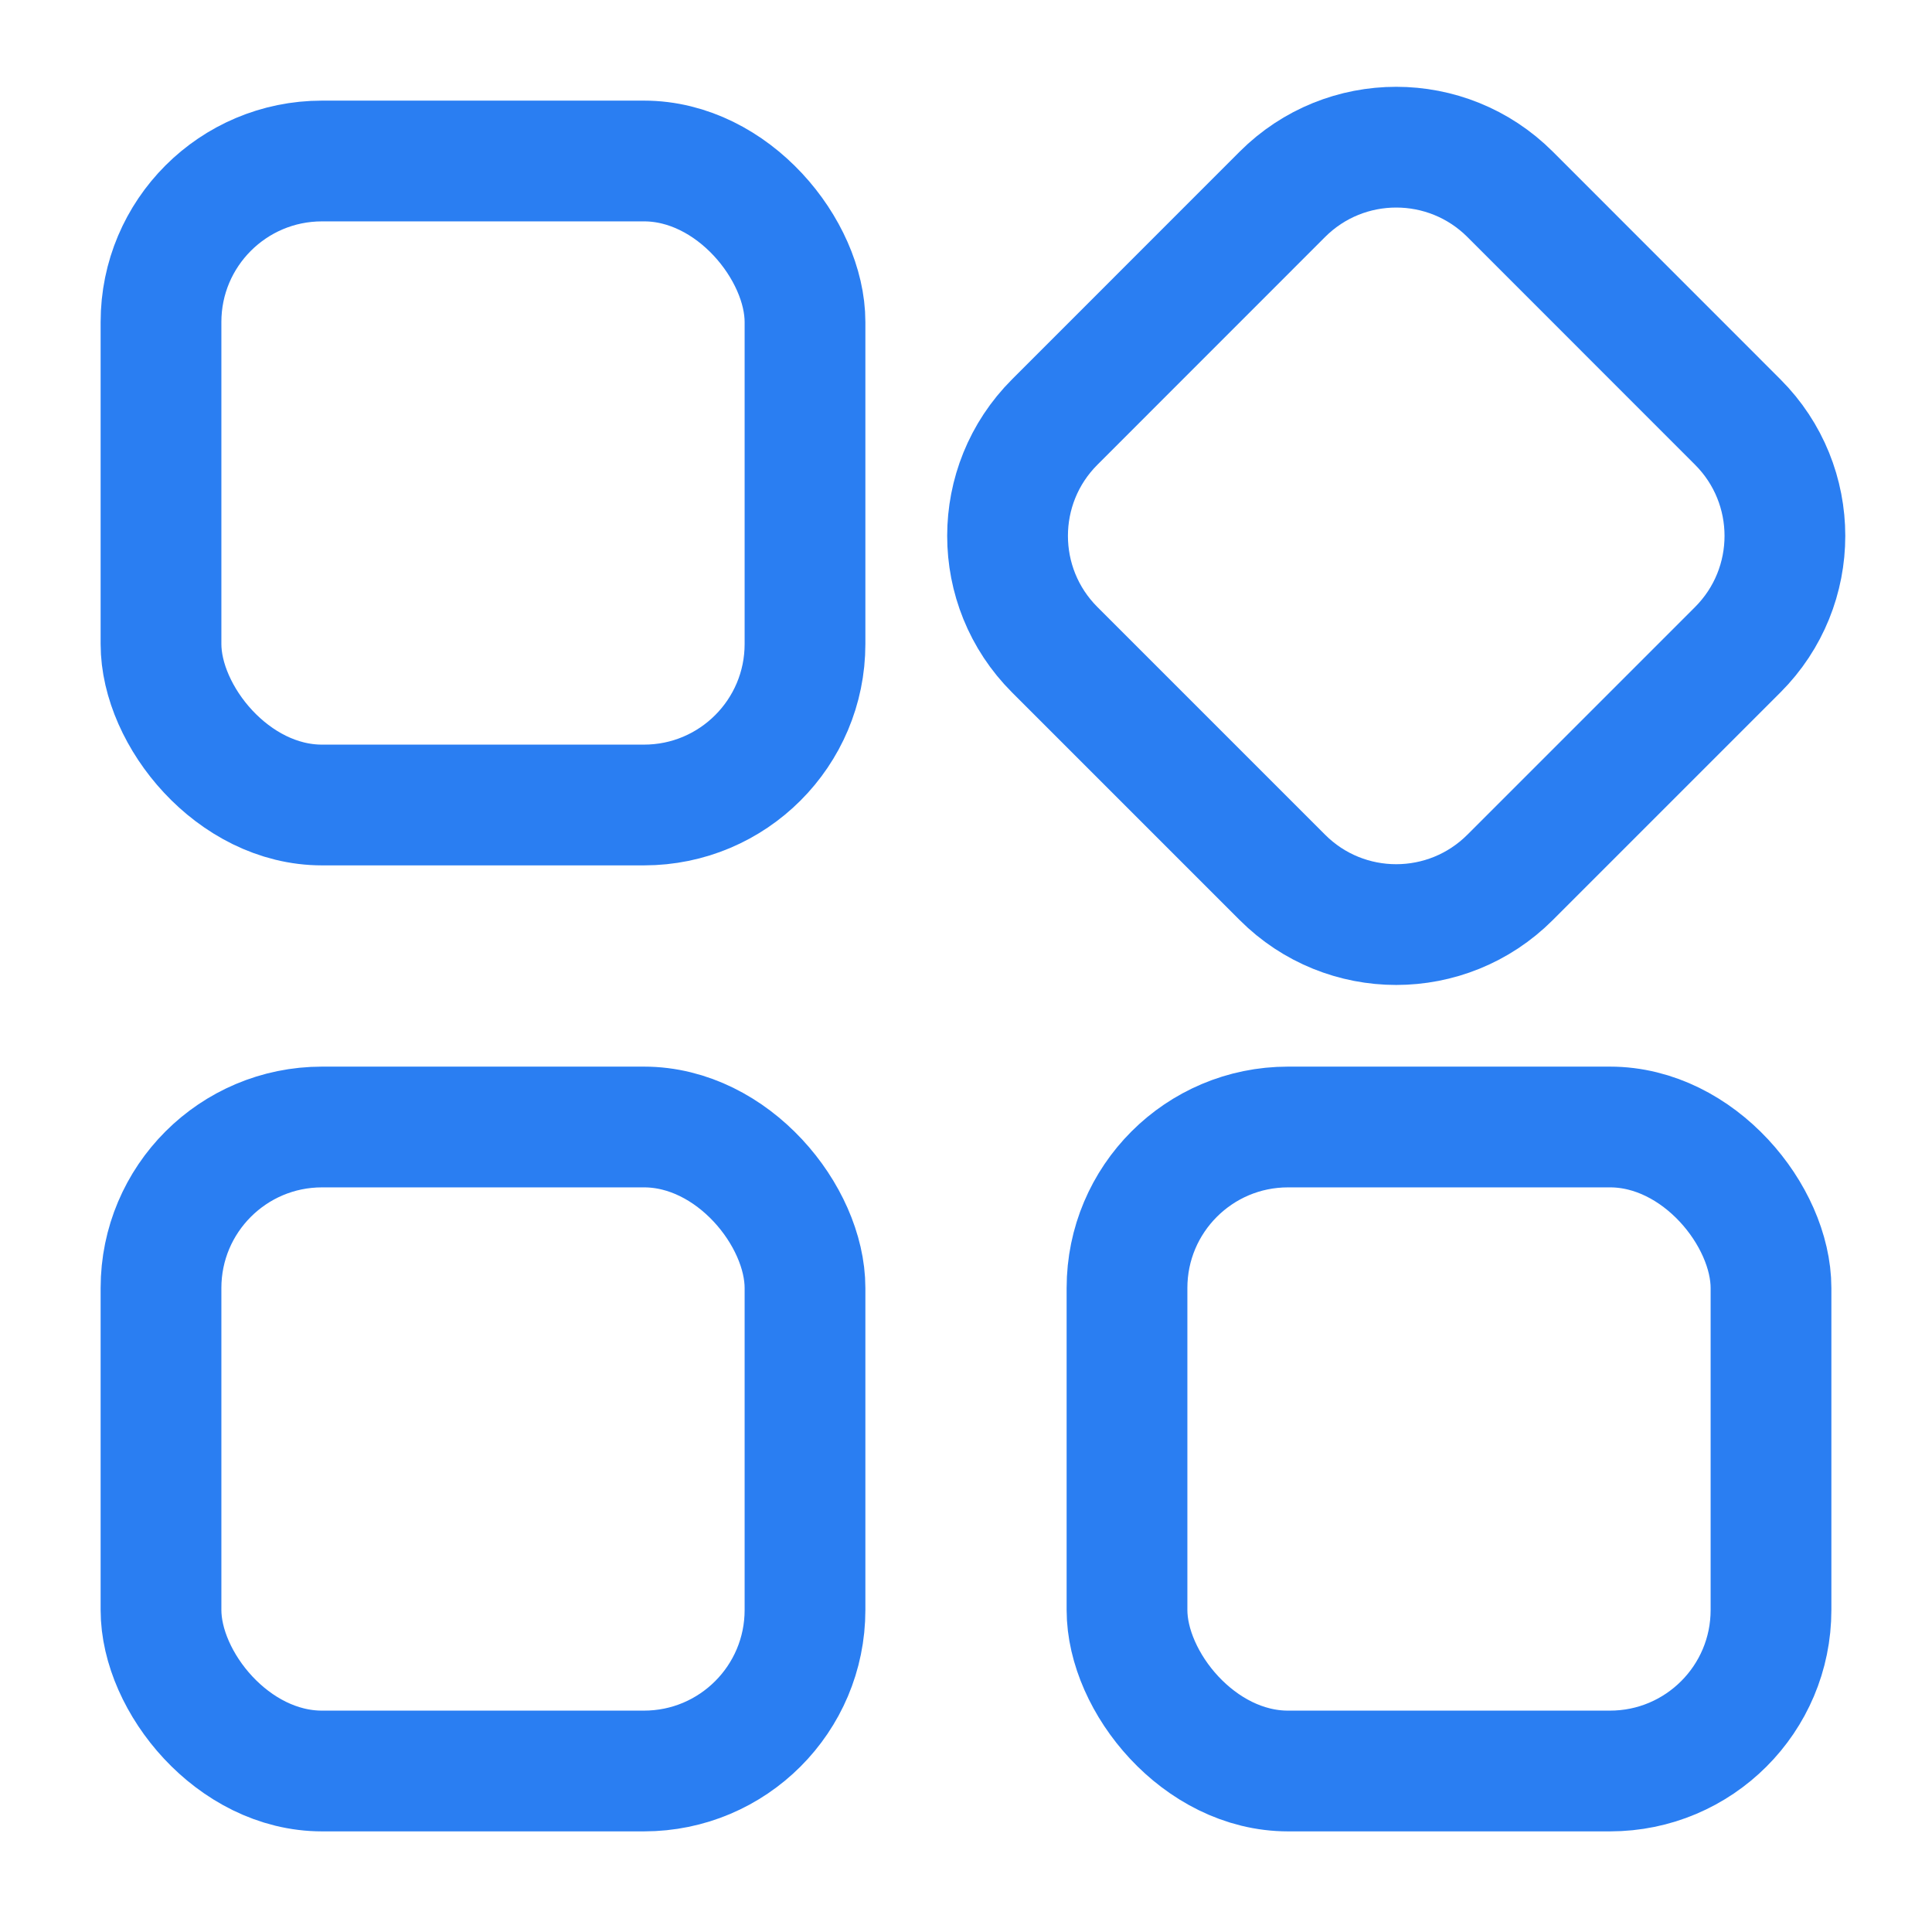 <svg width="24" height="24" viewBox="0 0 24 24" fill="none" xmlns="http://www.w3.org/2000/svg">
<rect x="2" y="14" width="8" height="8" rx="2" stroke="#2A7EF2" stroke-width="1.5"/>
<rect x="2" y="2" width="8" height="8" rx="2" stroke="#2A7EF2" stroke-width="1.5"/>
<rect x="14" y="14" width="8" height="8" rx="2" stroke="#2A7EF2" stroke-width="1.5"/>
<path d="M13.102 8.071C12.321 7.29 12.321 6.024 13.102 5.243L15.93 2.414C16.711 1.633 17.977 1.633 18.759 2.414L21.587 5.243C22.368 6.024 22.368 7.29 21.587 8.071L18.759 10.899C17.977 11.681 16.711 11.681 15.93 10.899L13.102 8.071Z" stroke="#2A7EF2" stroke-width="1.5"/>
</svg>
